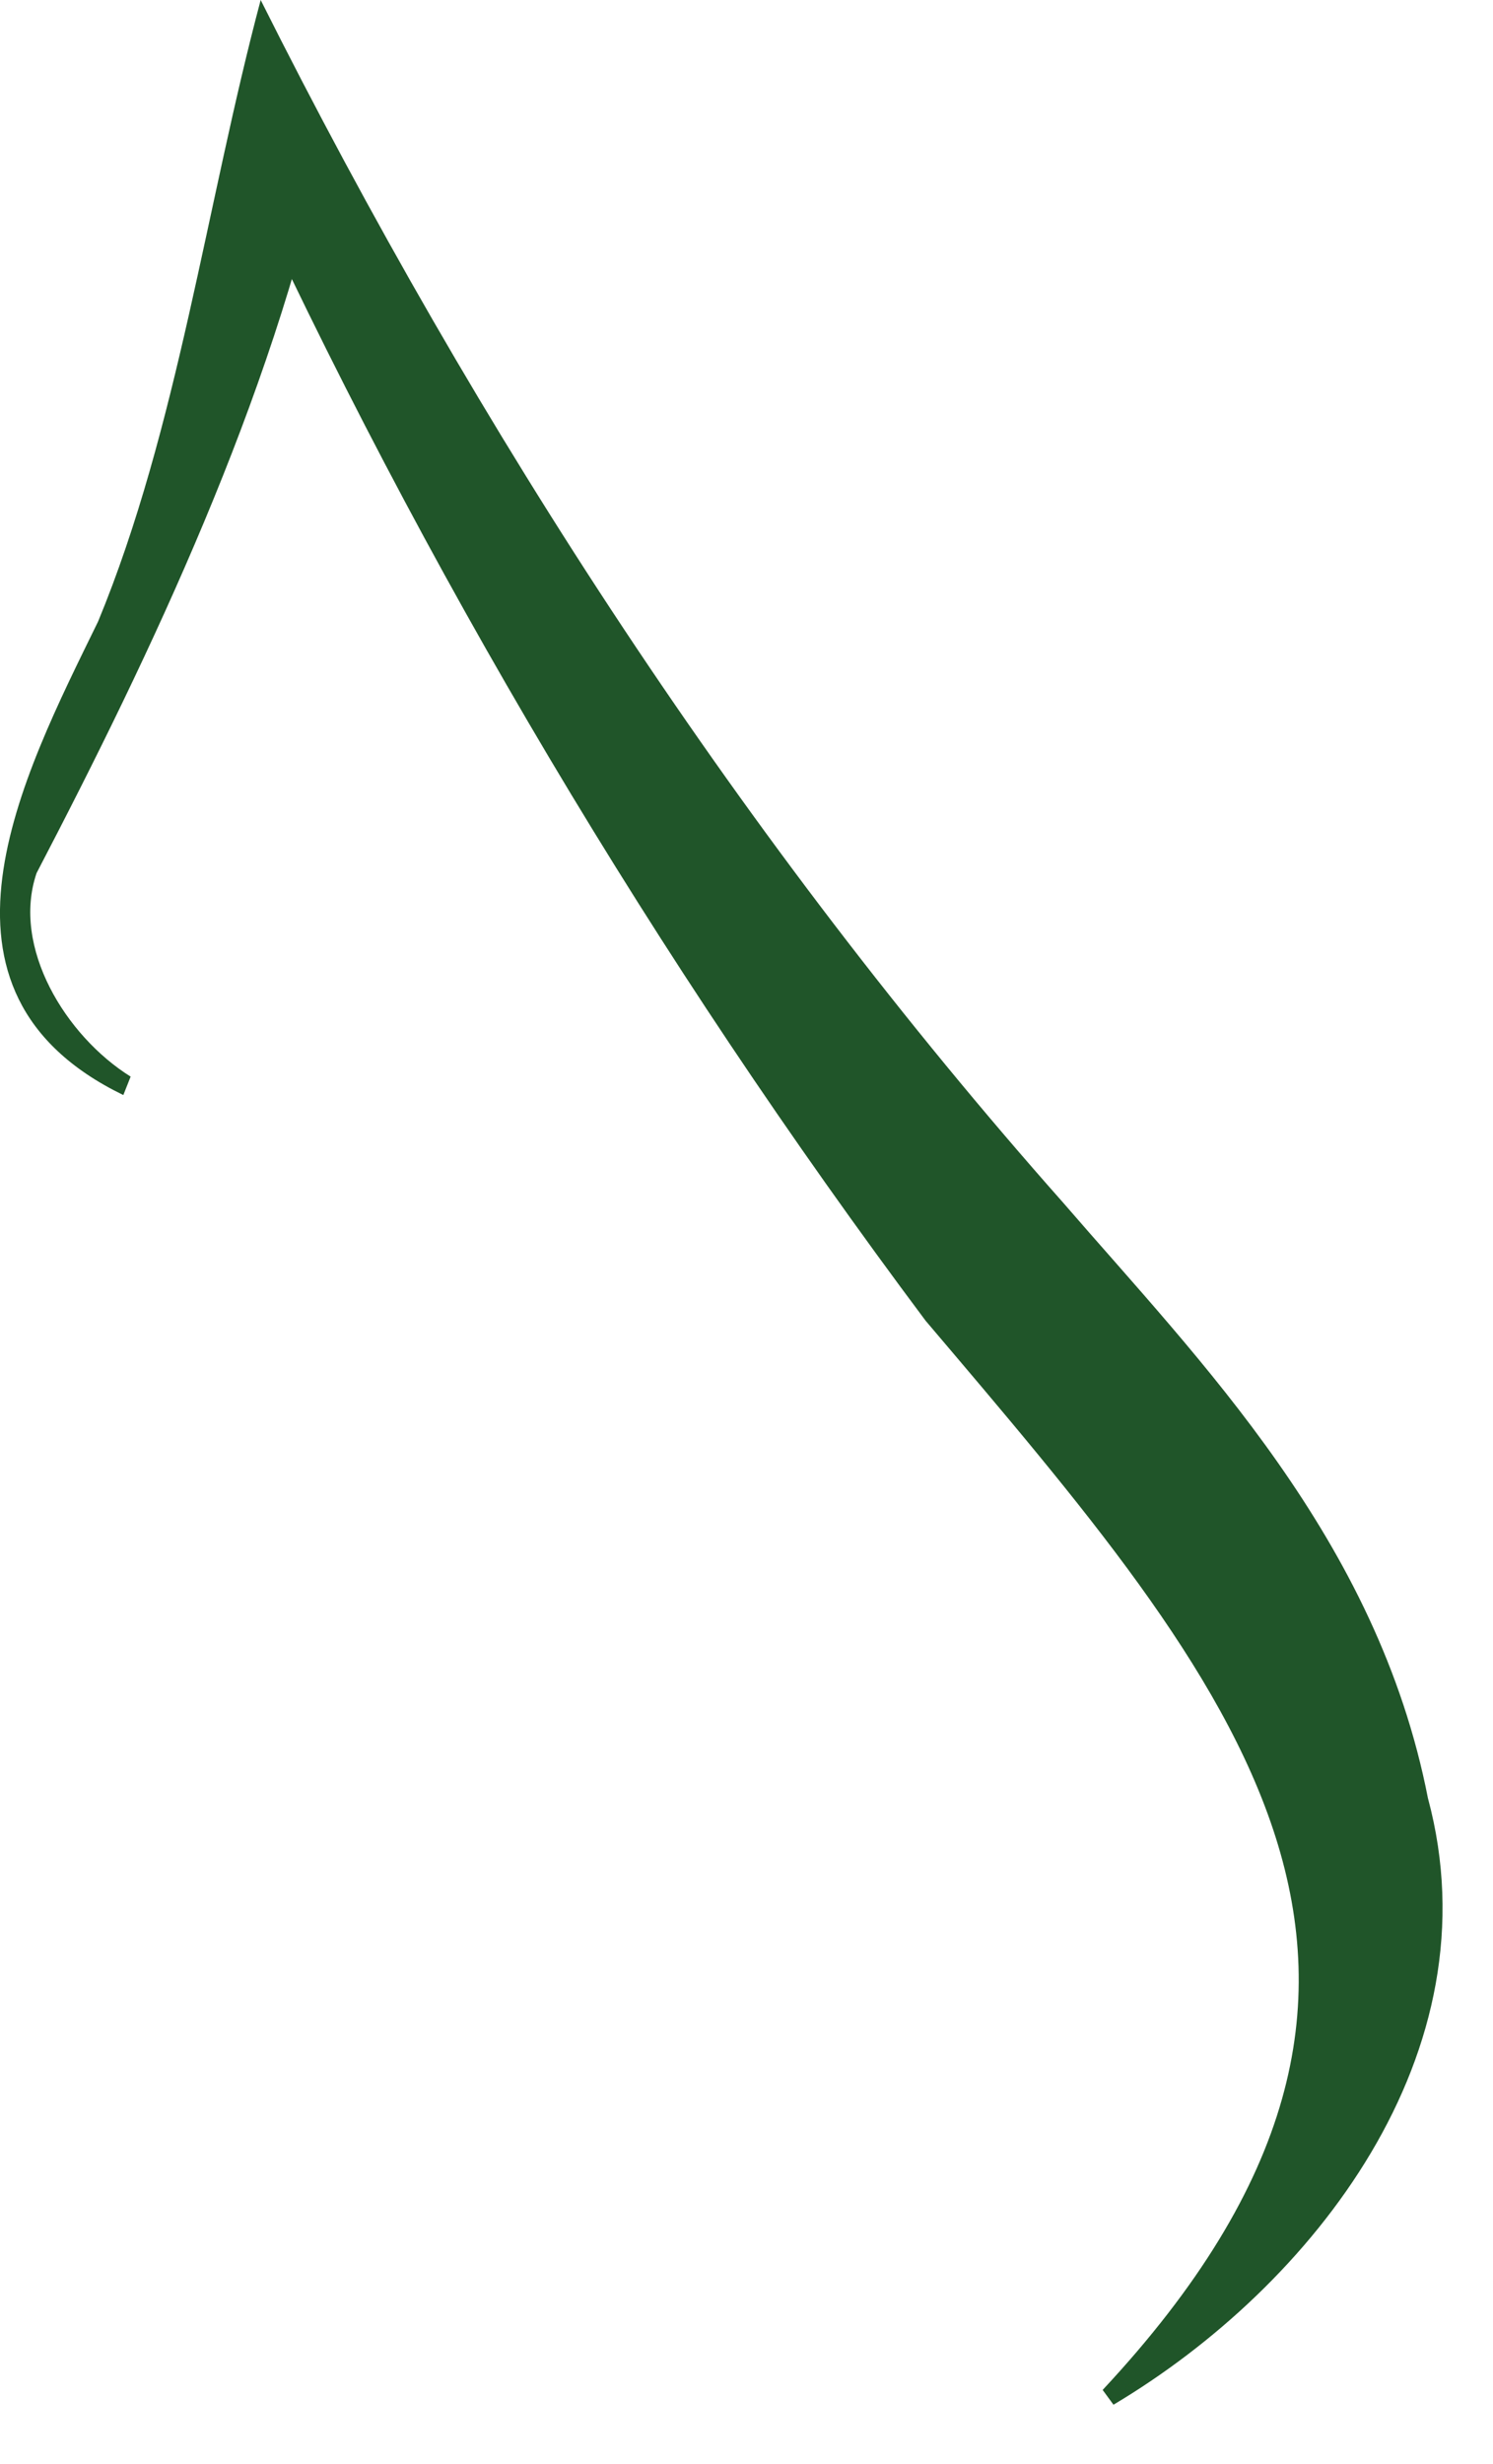 <?xml version="1.0" encoding="utf-8"?>
<svg xmlns="http://www.w3.org/2000/svg" fill="none" height="100%" overflow="visible" preserveAspectRatio="none" style="display: block;" viewBox="0 0 20 33" width="100%">
<path d="M1.652 14.666C-1.204 13.279 0.297 10.405 1.314 8.324C2.379 5.747 2.766 2.725 3.492 0C6.396 5.797 9.978 11.297 14.238 16.103C16.078 18.233 18.45 20.612 19.128 24.081C20.048 27.499 17.579 30.621 14.916 32.206L14.771 32.008C19.951 26.459 16.562 22.594 12.399 17.688C8.768 12.832 5.671 7.63 3.153 2.13L4.363 1.982C3.637 5.351 2.04 8.721 0.49 11.693C0.152 12.684 0.878 13.874 1.75 14.419L1.652 14.666Z" fill="#205529" id="Vector"/>
</svg>